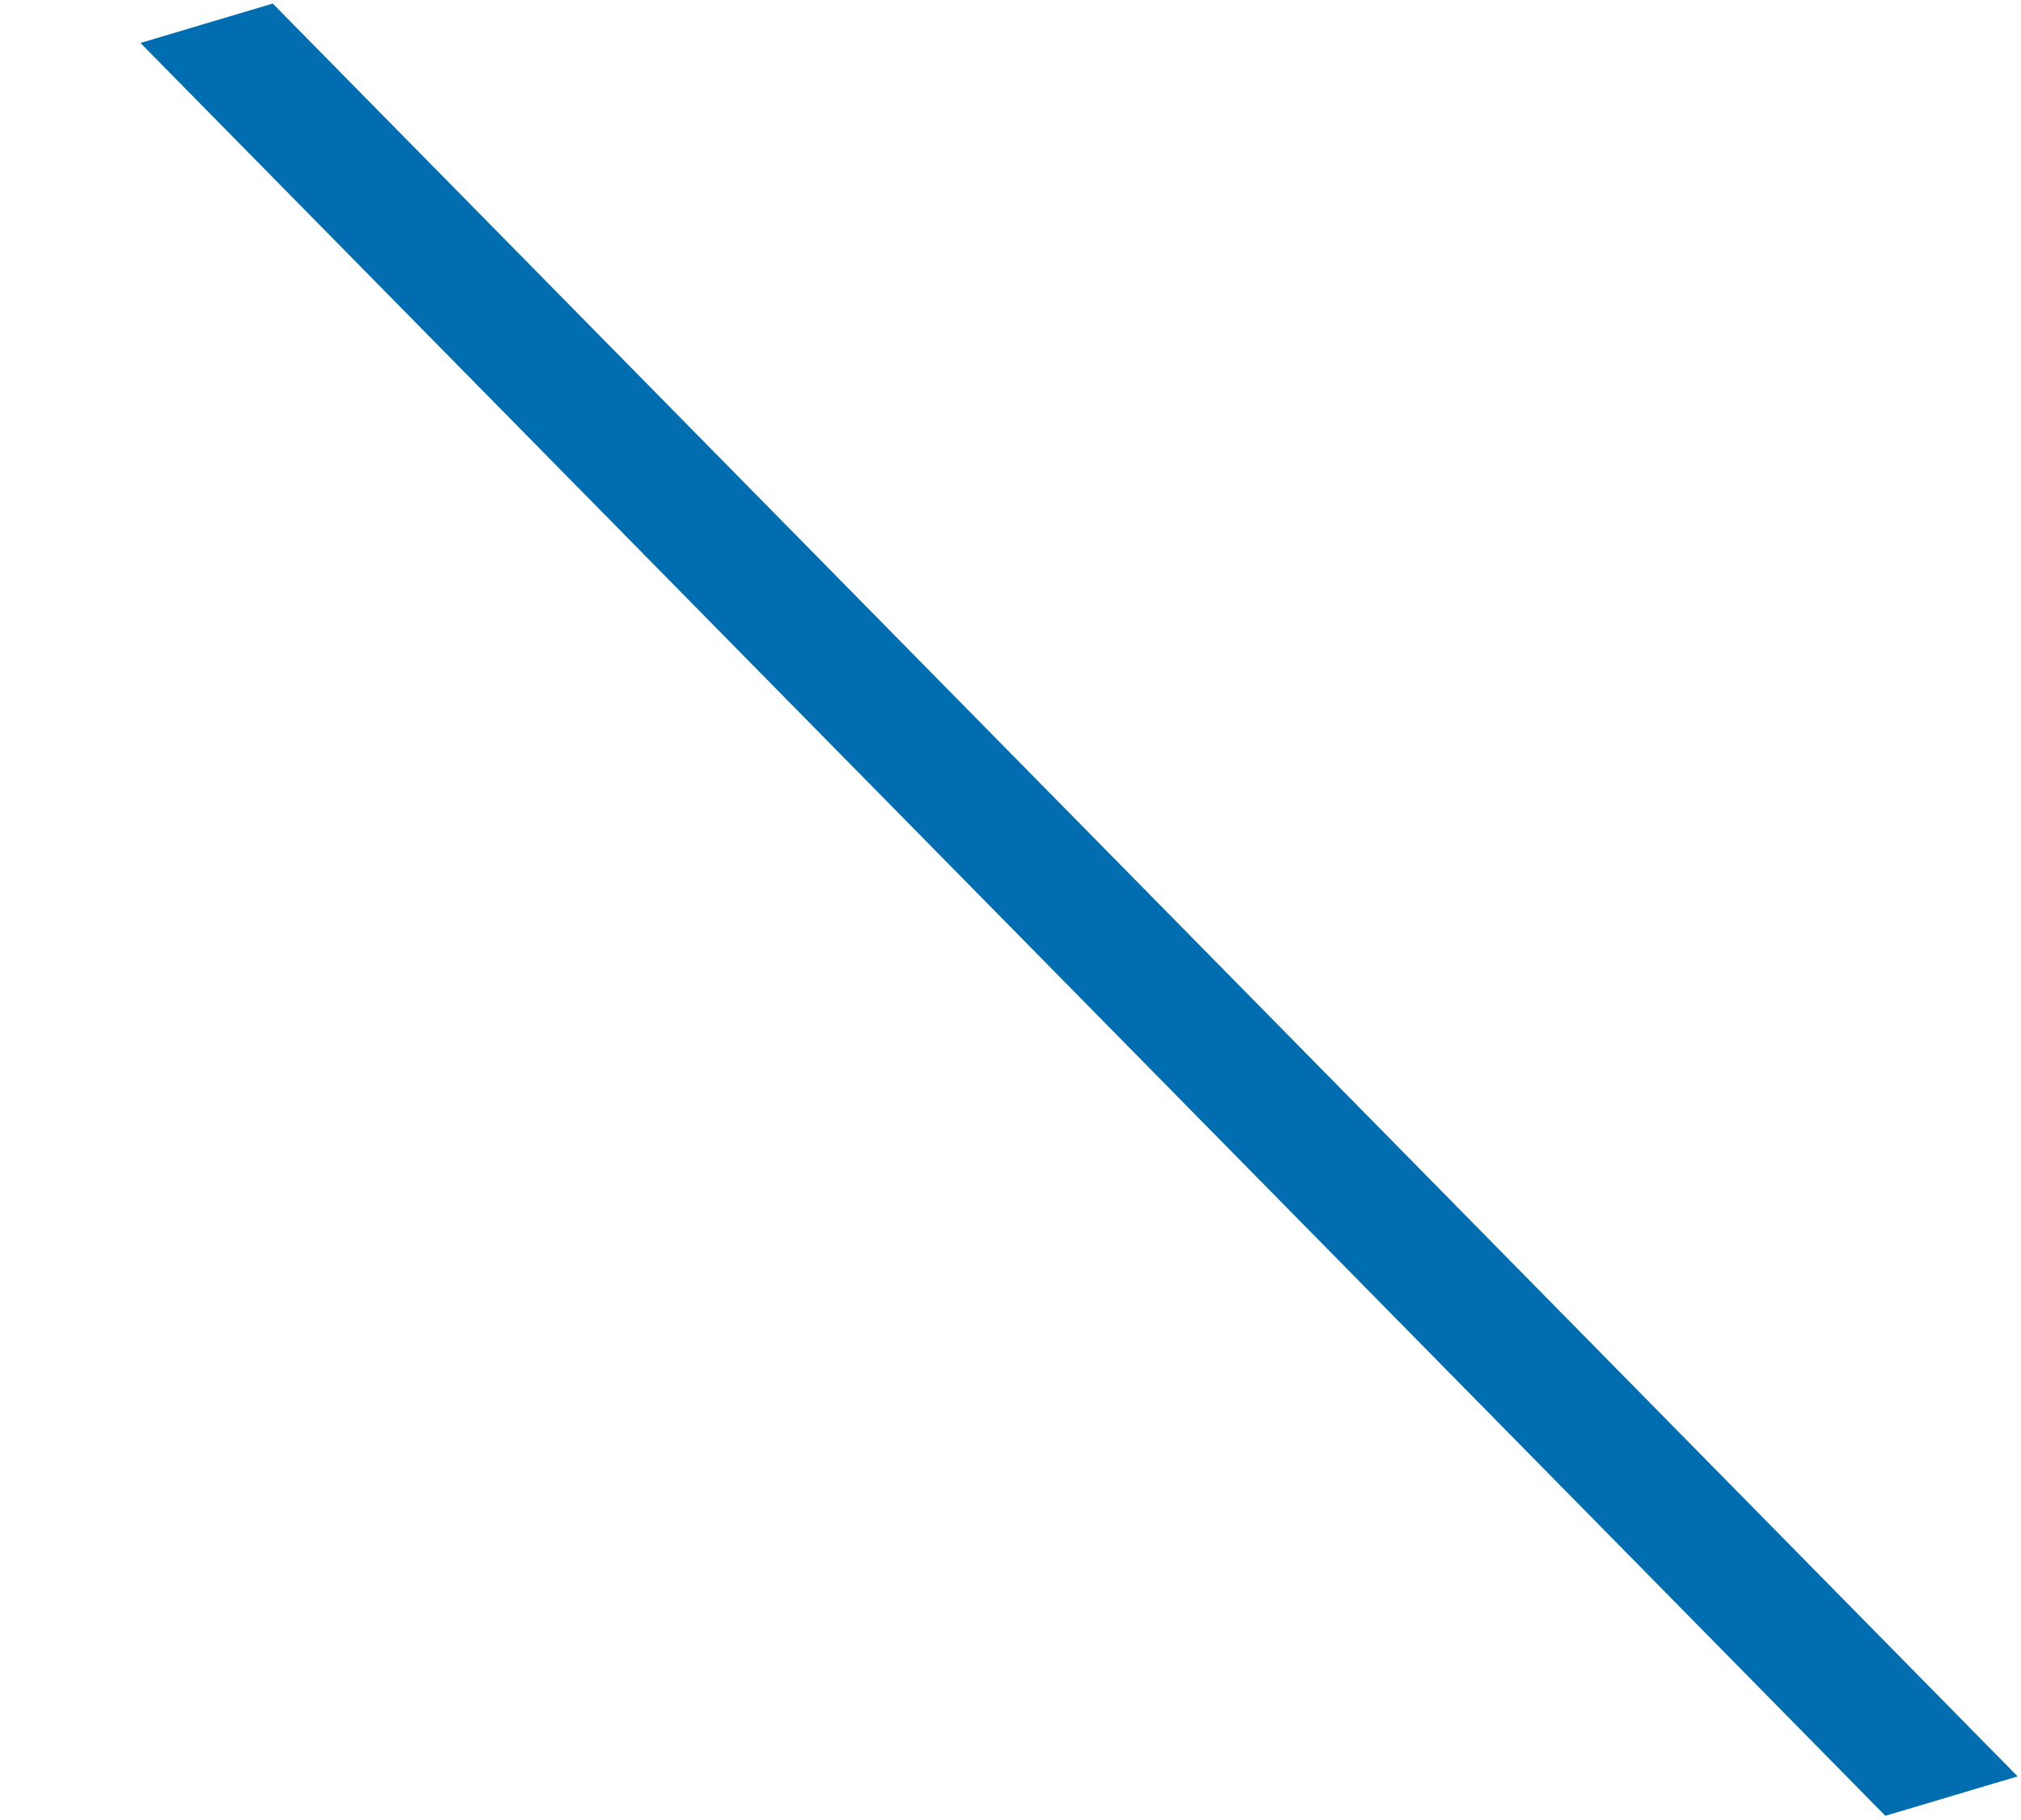 <?xml version="1.0" encoding="utf-8"?>
<!-- Generator: Adobe Illustrator 27.0.0, SVG Export Plug-In . SVG Version: 6.00 Build 0)  -->
<svg version="1.1" xmlns="http://www.w3.org/2000/svg" xmlns:xlink="http://www.w3.org/1999/xlink" x="0px" y="0px"
	 viewBox="0 0 2103.6 1894.1" style="enable-background:new 0 0 2103.6 1894.1;" xml:space="preserve">
<style type="text/css">
	.st0{fill:#006DB1;}
	.st1{display:none;}
	.st2{display:inline;fill:#86CEF0;}
	.st3{display:inline;fill:#E3378B;}
</style>
<g id="Ebene_3">
	<polygon class="st0" points="2100.1,1848.7 1962.4,1889.7 146.2,44.7 283.9,3.7 	"/>
</g>
<g id="Ebene_1" class="st1">
	<polygon class="st2" points="1848.3,3.2 2097.4,71.5 307.3,1890.1 58.2,1821.8 	"/>
</g>
<g id="Ebene_2" class="st1">
	<polygon class="st3" points="1686.1,7.4 2094.5,131.2 417.5,1878.7 9,1754.9 	"/>
</g>
</svg>
